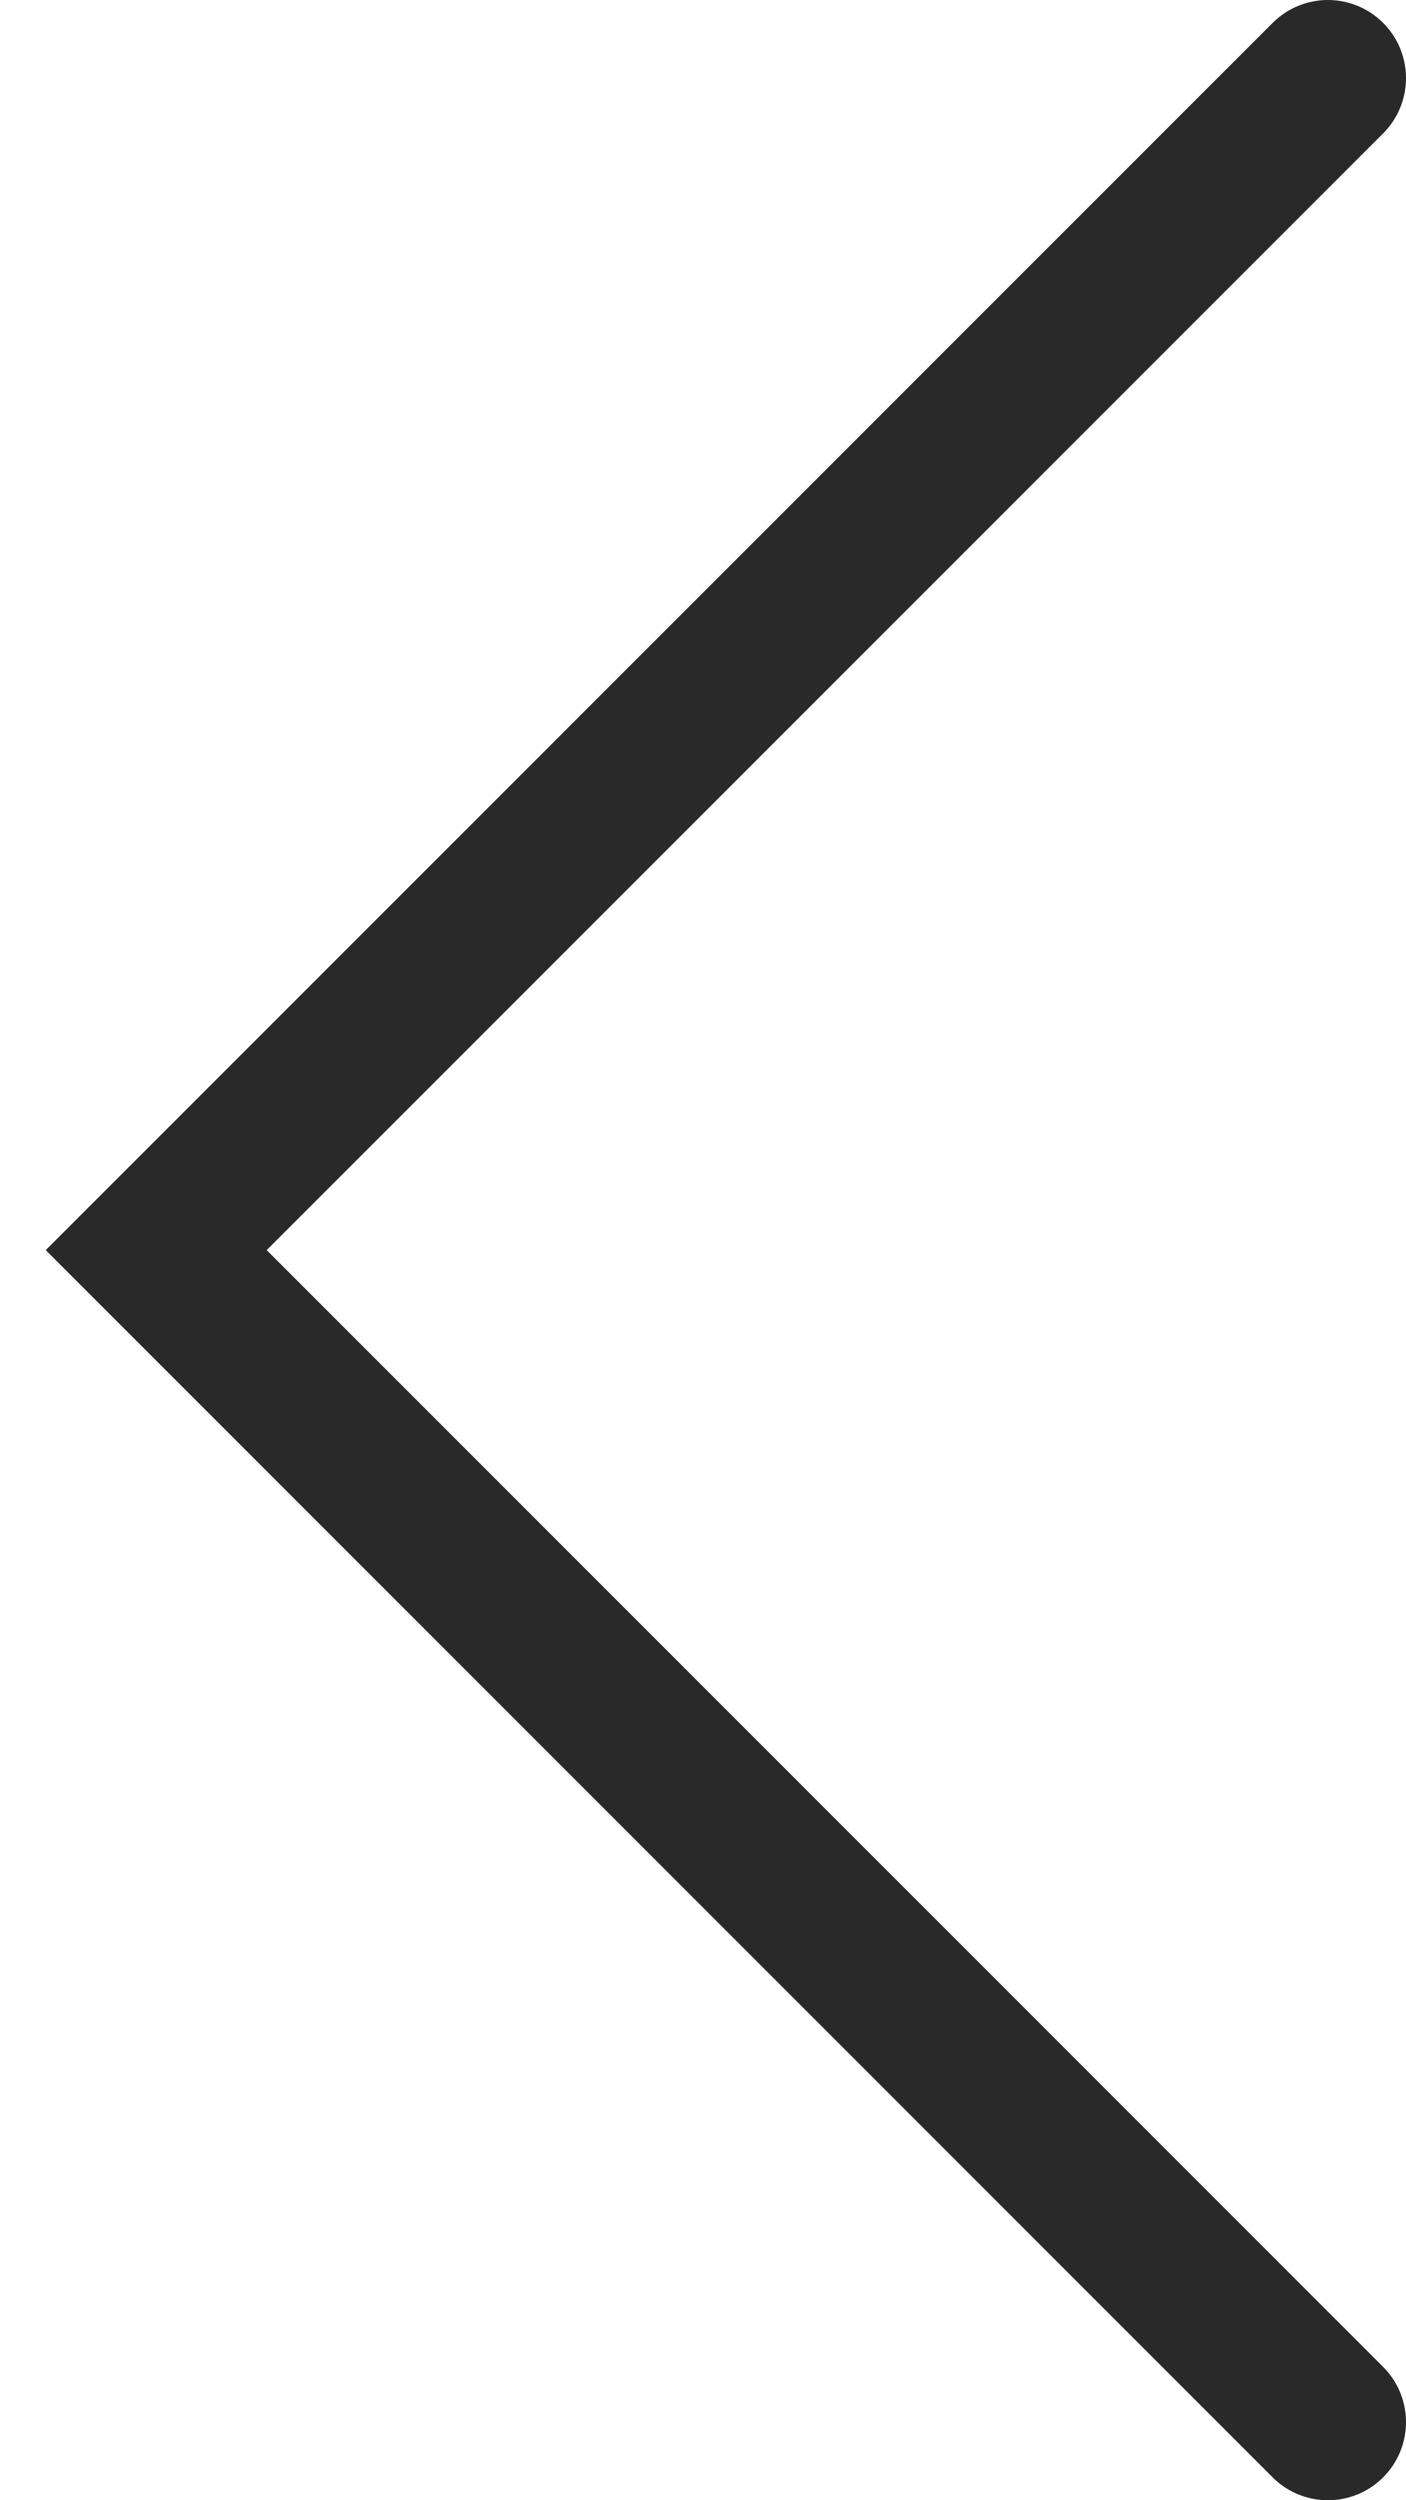 <?xml version="1.0" encoding="UTF-8"?> <svg xmlns="http://www.w3.org/2000/svg" width="18" height="32" viewBox="0 0 18 32" fill="none"> <path d="M17 31L2 16L17 1" stroke="#292929" stroke-width="2" stroke-linecap="round"></path> </svg> 